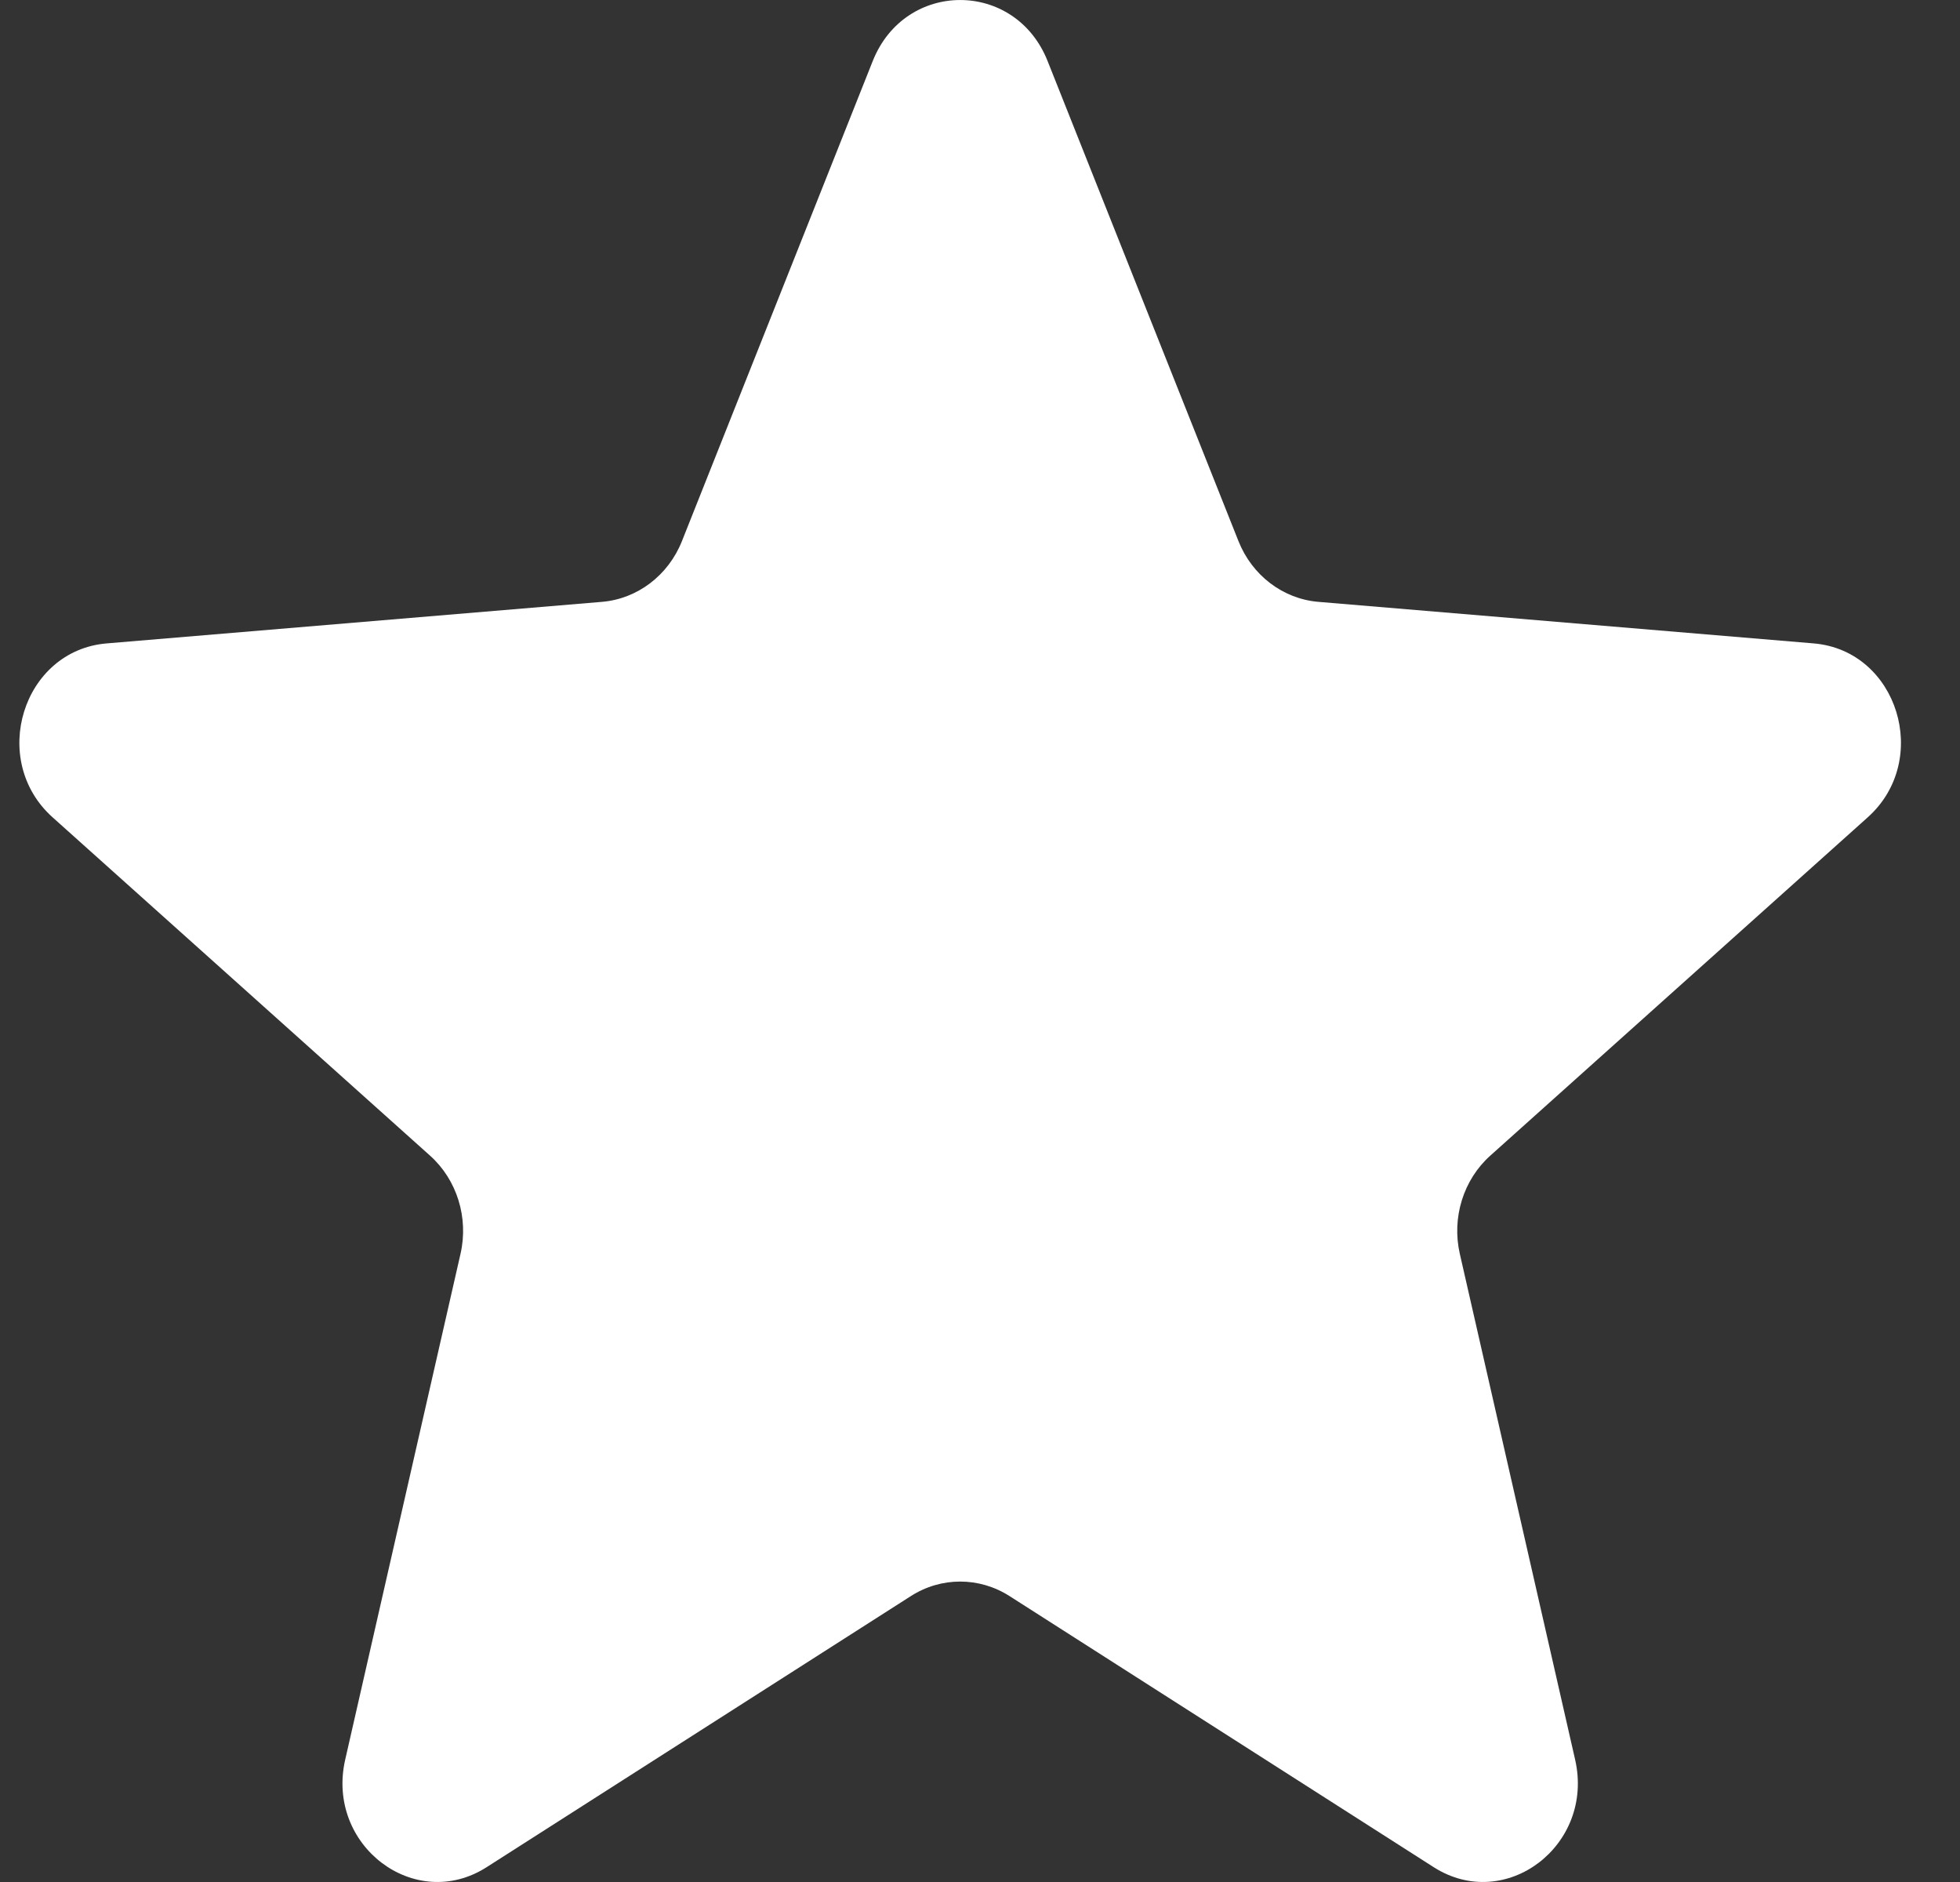 <svg width="25" height="24" viewBox="0 0 25 24" fill="none" xmlns="http://www.w3.org/2000/svg">
<rect x="0" y="0" width="25" height="24" fill="#333333" stroke="none"/>
<path d="M11.132 0.778C11.545 -0.259 12.95 -0.259 13.362 0.778L15.797 6.901C15.971 7.338 16.364 7.637 16.815 7.675L23.134 8.205C24.205 8.295 24.639 9.692 23.823 10.423L19.009 14.737C18.665 15.045 18.515 15.529 18.62 15.989L20.091 22.44C20.34 23.533 19.203 24.396 18.287 23.811L12.877 20.354C12.49 20.107 12.004 20.107 11.618 20.354L6.207 23.811C5.291 24.396 4.154 23.533 4.403 22.44L5.874 15.989C5.979 15.529 5.829 15.045 5.485 14.737L0.671 10.423C-0.145 9.692 0.289 8.295 1.36 8.205L7.679 7.675C8.13 7.637 8.524 7.338 8.698 6.901L11.132 0.778Z" fill="white"/>
</svg>
